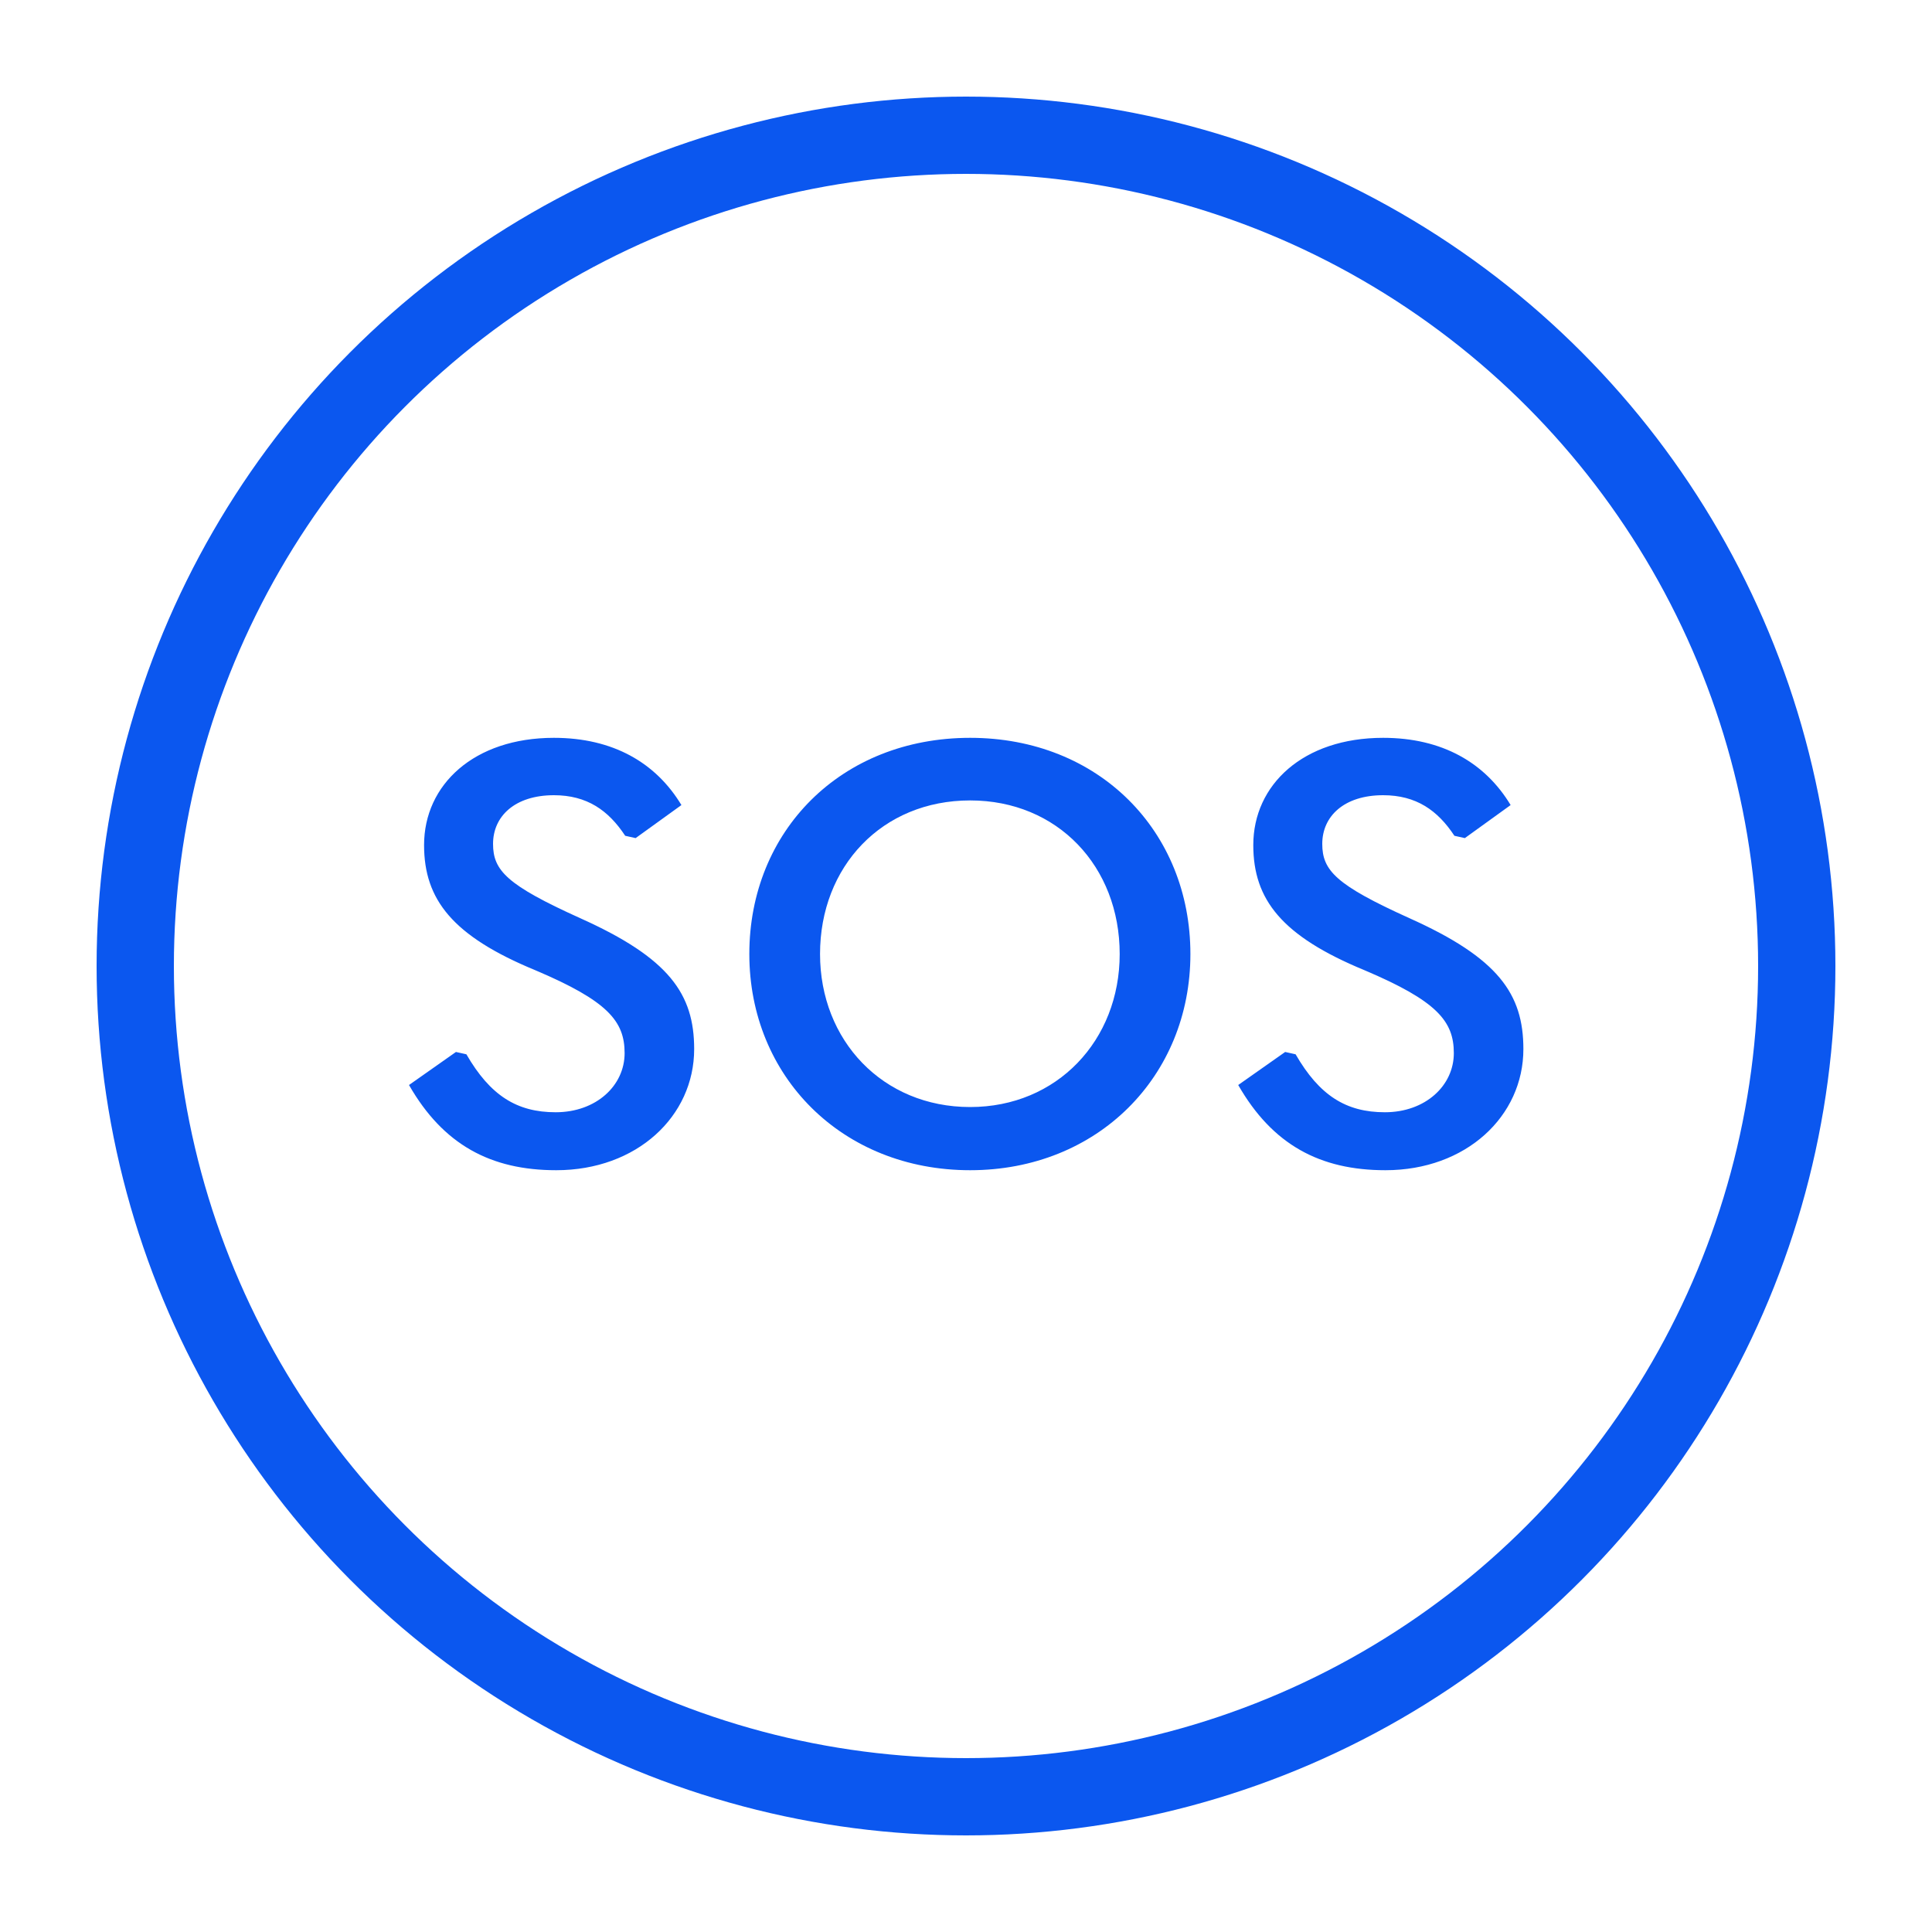 <svg xmlns="http://www.w3.org/2000/svg" fill="none" viewBox="0 0 20 20" height="20" width="20">
<circle stroke-width="0.8" stroke="#0B57EF" r="8.6" cy="10" cx="10"></circle>
<path fill="#0B57EF" d="M5.758 12.114C5.08 12.114 4.588 11.85 4.234 11.232L4.72 10.89L4.828 10.914C5.074 11.34 5.35 11.514 5.752 11.514C6.172 11.514 6.466 11.238 6.466 10.902C6.466 10.572 6.292 10.362 5.542 10.044C4.684 9.69 4.39 9.312 4.39 8.748C4.39 8.124 4.906 7.638 5.734 7.638C6.346 7.638 6.79 7.896 7.054 8.334L6.58 8.676L6.472 8.652C6.298 8.388 6.076 8.232 5.734 8.232C5.332 8.232 5.104 8.448 5.104 8.736C5.104 9.012 5.248 9.162 6.004 9.504C6.928 9.918 7.186 10.29 7.186 10.86C7.186 11.556 6.592 12.114 5.758 12.114ZM10.043 12.114C8.717 12.114 7.757 11.142 7.757 9.876C7.757 8.604 8.705 7.638 10.043 7.638C11.375 7.638 12.323 8.604 12.323 9.876C12.323 11.142 11.363 12.114 10.043 12.114ZM10.043 11.46C10.943 11.46 11.591 10.77 11.591 9.876C11.591 8.97 10.949 8.286 10.043 8.286C9.131 8.286 8.489 8.97 8.489 9.876C8.489 10.77 9.137 11.46 10.043 11.46ZM14.342 12.114C13.664 12.114 13.172 11.85 12.818 11.232L13.304 10.89L13.412 10.914C13.658 11.34 13.934 11.514 14.336 11.514C14.756 11.514 15.05 11.238 15.05 10.902C15.05 10.572 14.876 10.362 14.126 10.044C13.268 9.69 12.974 9.312 12.974 8.748C12.974 8.124 13.49 7.638 14.318 7.638C14.93 7.638 15.374 7.896 15.638 8.334L15.164 8.676L15.056 8.652C14.882 8.388 14.66 8.232 14.318 8.232C13.916 8.232 13.688 8.448 13.688 8.736C13.688 9.012 13.832 9.162 14.588 9.504C15.512 9.918 15.77 10.29 15.77 10.86C15.77 11.556 15.176 12.114 14.342 12.114Z"></path>
</svg>

